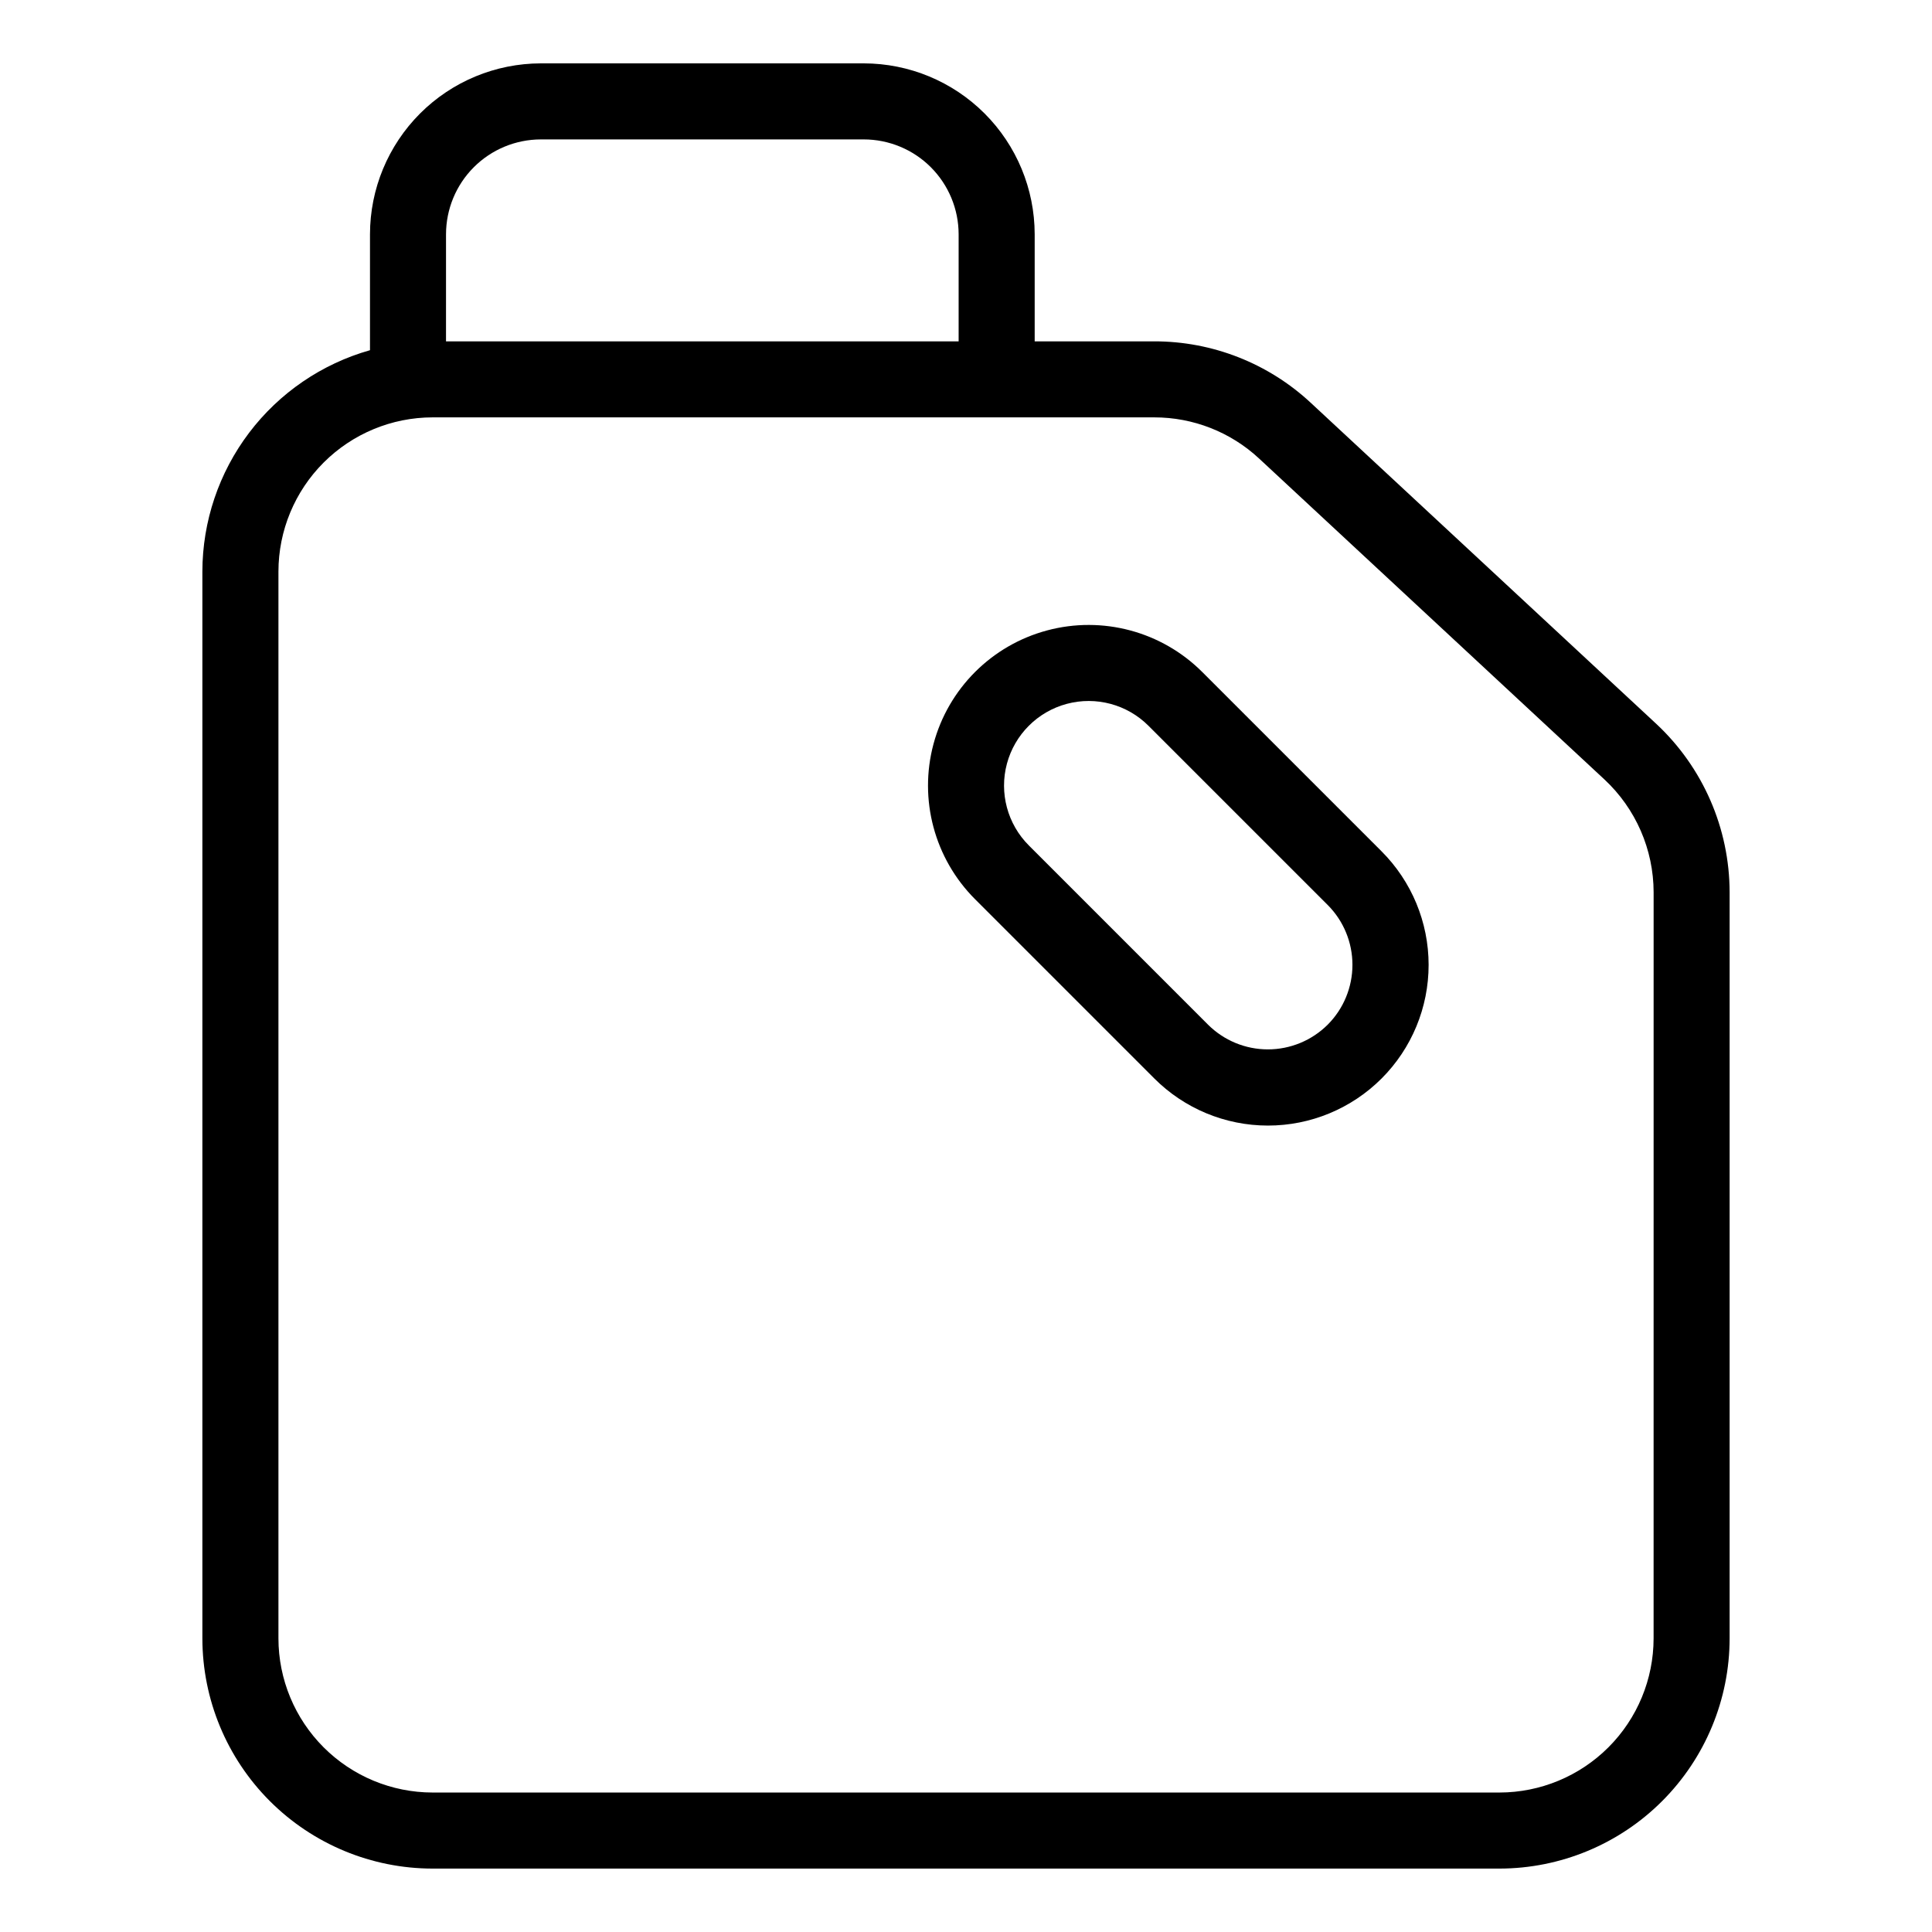<?xml version="1.0" encoding="UTF-8"?>
<!-- Uploaded to: SVG Repo, www.svgrepo.com, Generator: SVG Repo Mixer Tools -->
<svg fill="#000000" width="800px" height="800px" version="1.1" viewBox="144 144 512 512" xmlns="http://www.w3.org/2000/svg">
 <g>
  <path d="m491.39 250.77c-11.273-10.5-26.113-16.328-41.52-16.309h-31.668v-28.383c-0.016-12.008-4.789-23.516-13.281-32.008-8.488-8.488-20-13.262-32.004-13.277h-85.582c-12.008 0.016-23.52 4.789-32.008 13.277-8.488 8.492-13.266 20-13.277 32.008v30.73c-12.773 3.617-24.02 11.301-32.035 21.883-8.012 10.582-12.363 23.488-12.383 36.762v282.75c0.016 16.172 6.449 31.676 17.883 43.109 11.438 11.434 26.938 17.867 43.109 17.883h282.75c16.172-0.016 31.676-6.449 43.109-17.883s17.867-26.938 17.883-43.109v-197.73c-0.02-16.949-7.074-33.125-19.477-44.68zm-229.19-44.691c0.008-6.664 2.656-13.051 7.367-17.766 4.711-4.711 11.102-7.359 17.766-7.367h85.582c6.664 0.008 13.051 2.656 17.762 7.367 4.711 4.715 7.363 11.102 7.371 17.766v28.383h-135.85zm320.02 372.12c-0.012 10.828-4.316 21.207-11.973 28.863-7.66 7.656-18.039 11.965-28.867 11.977h-282.75c-10.828-0.012-21.207-4.32-28.863-11.977s-11.965-18.035-11.977-28.863v-282.75c0.012-10.828 4.32-21.207 11.977-28.863s18.035-11.965 28.863-11.977h191.25c10.316-0.012 20.254 3.887 27.805 10.918l91.5 85.031c8.305 7.734 13.031 18.566 13.043 29.914z"/>
  <path d="m462.61 322.09c-10.754-10.754-26.43-14.957-41.121-11.02-14.695 3.934-26.168 15.41-30.105 30.102s0.262 30.367 11.016 41.125l47.492 47.496c7.984 7.996 18.816 12.492 30.113 12.496 11.297 0.008 22.137-4.481 30.125-12.469 7.988-7.988 12.473-18.824 12.469-30.125-0.004-11.297-4.5-22.129-12.496-30.113zm33.246 93.457c-4.211 4.195-9.914 6.551-15.859 6.551-5.945 0-11.645-2.356-15.855-6.551l-47.492-47.5c-5.664-5.664-7.879-13.922-5.805-21.66 2.074-7.738 8.121-13.781 15.859-15.855 7.738-2.07 15.992 0.141 21.656 5.809l47.496 47.492c4.199 4.207 6.555 9.91 6.555 15.855s-2.356 11.648-6.555 15.859z"/>
 </g>
</svg>